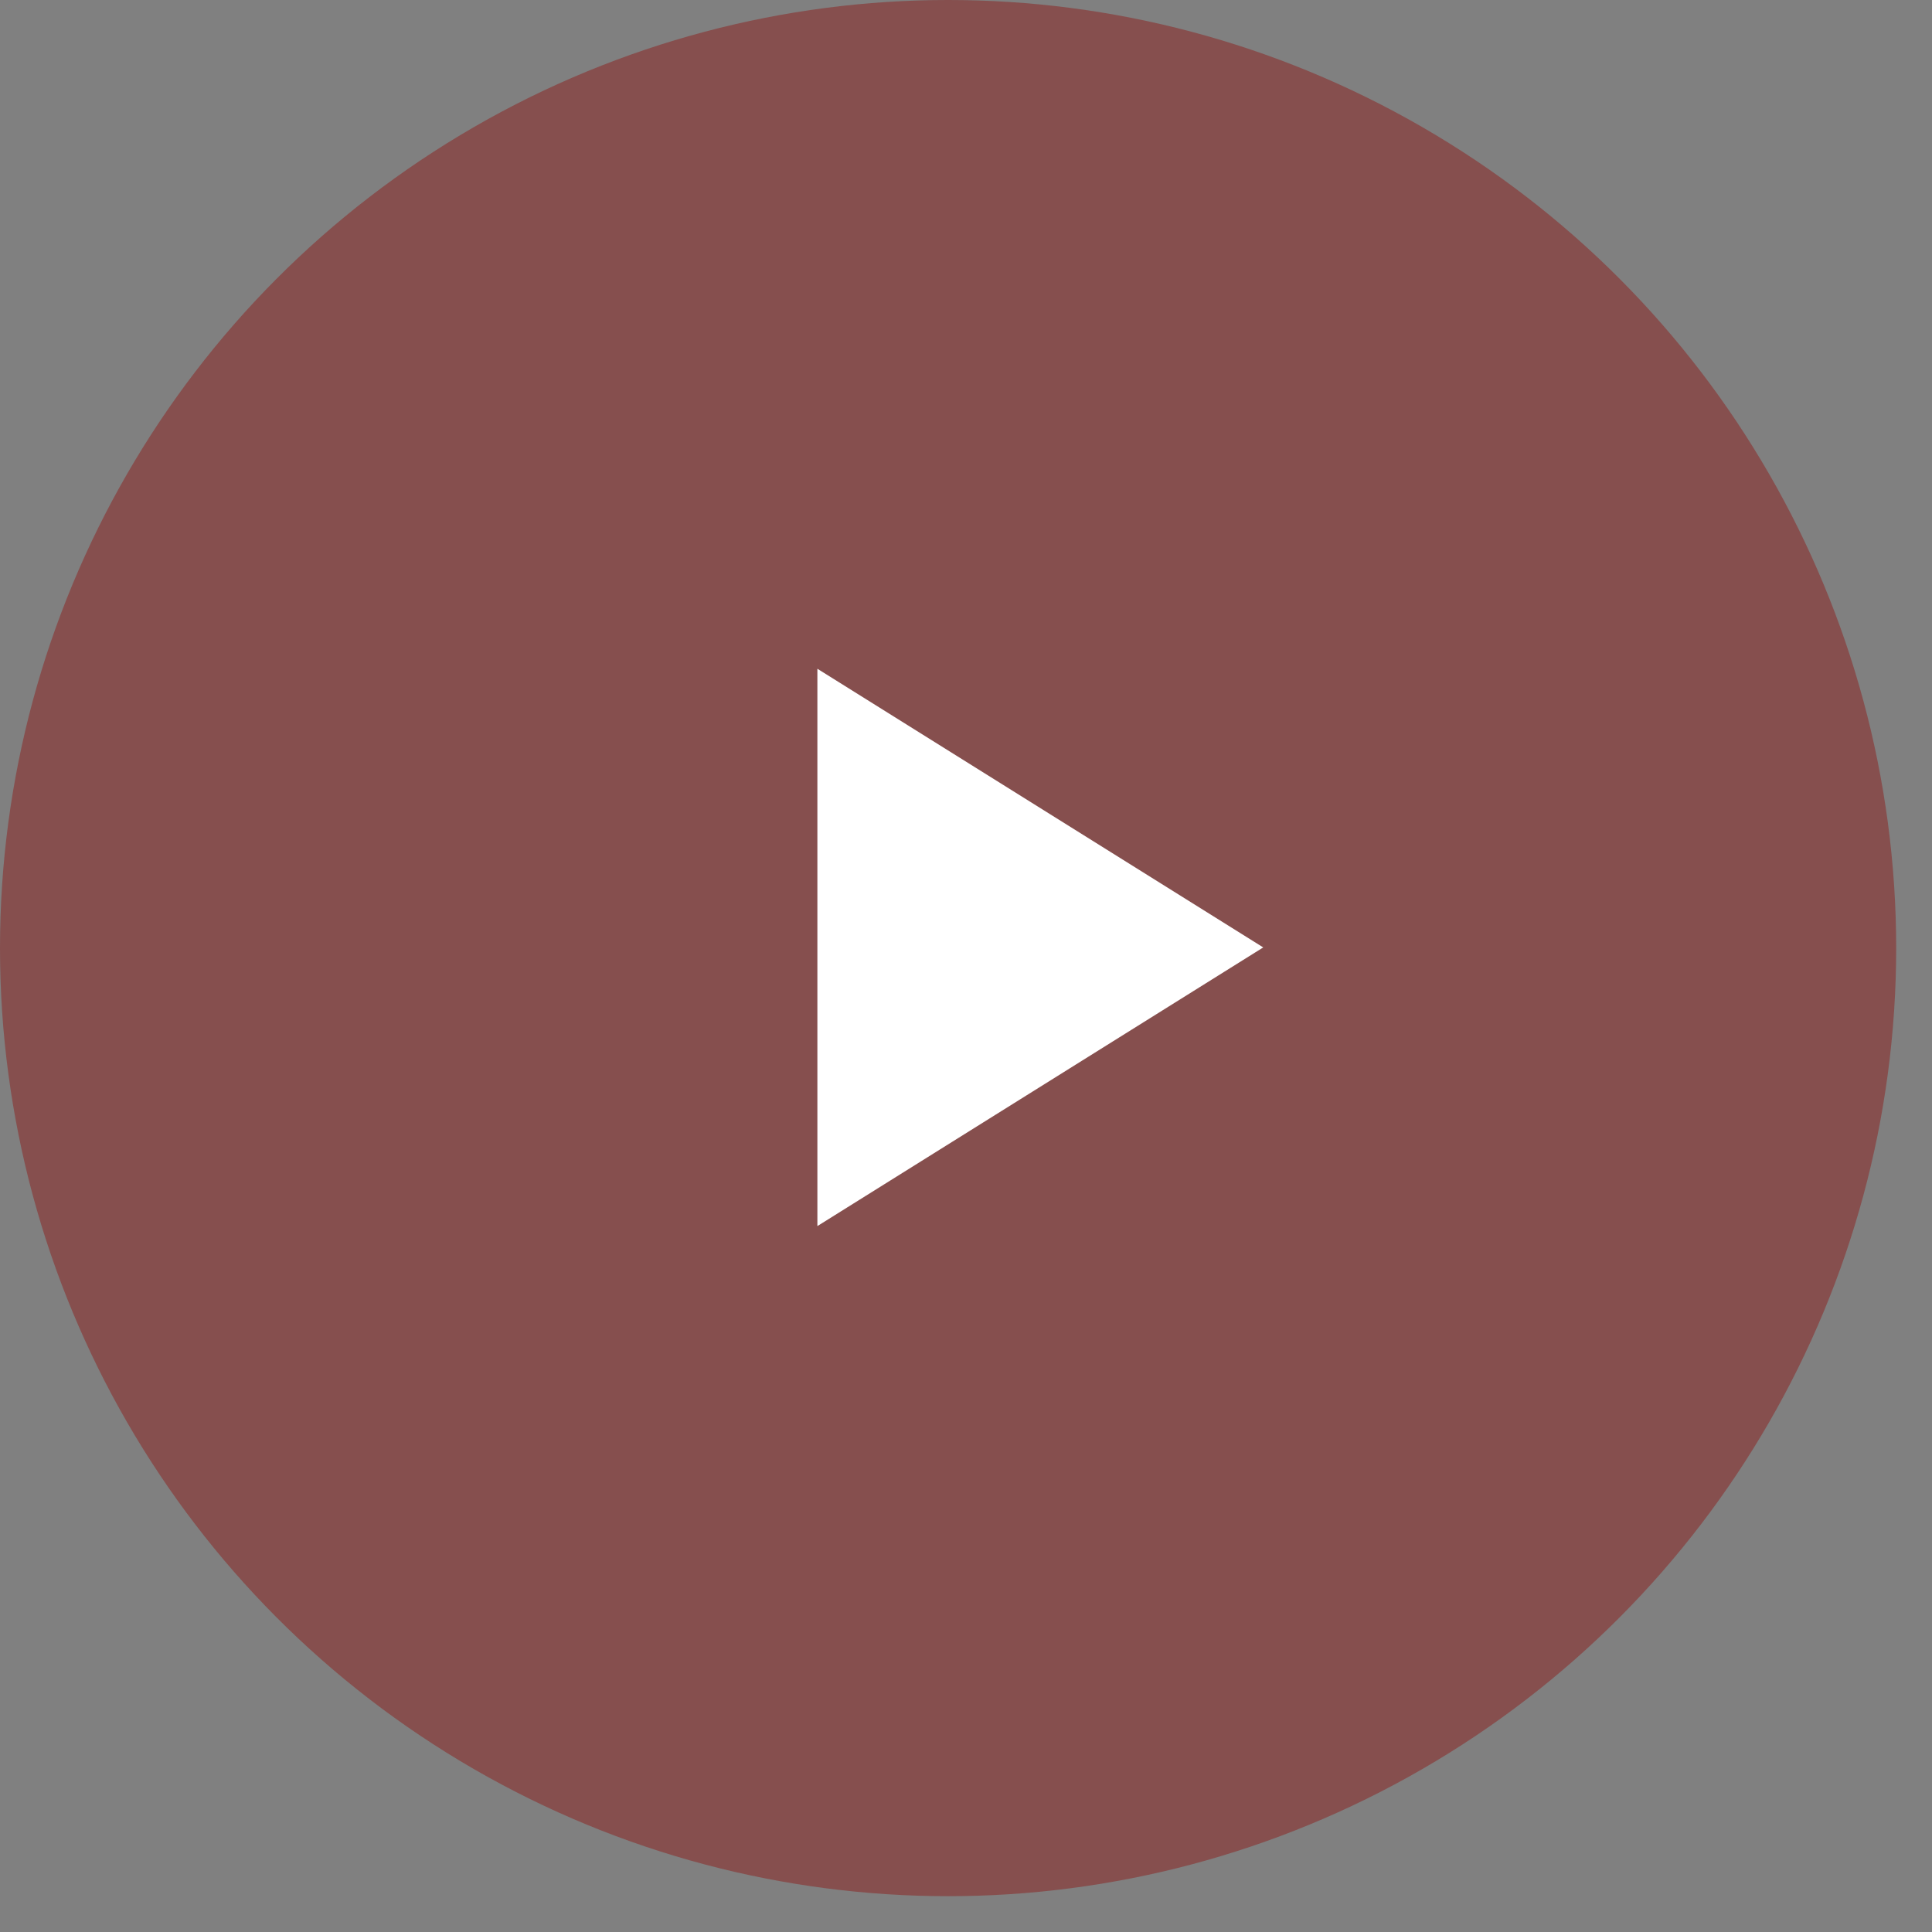 <svg width="52" height="52" viewBox="0 0 52 52" fill="none" xmlns="http://www.w3.org/2000/svg">
<rect x="0" y="0" width="52" height="52" fill="#808080" stroke="none"/>
<circle opacity="0.4" cx="25.518" cy="25.518" r="25.518" fill="#900603"/>
<path d="M34 25.5L22 33L22 18L34 25.5Z" fill="white"/>
</svg>
